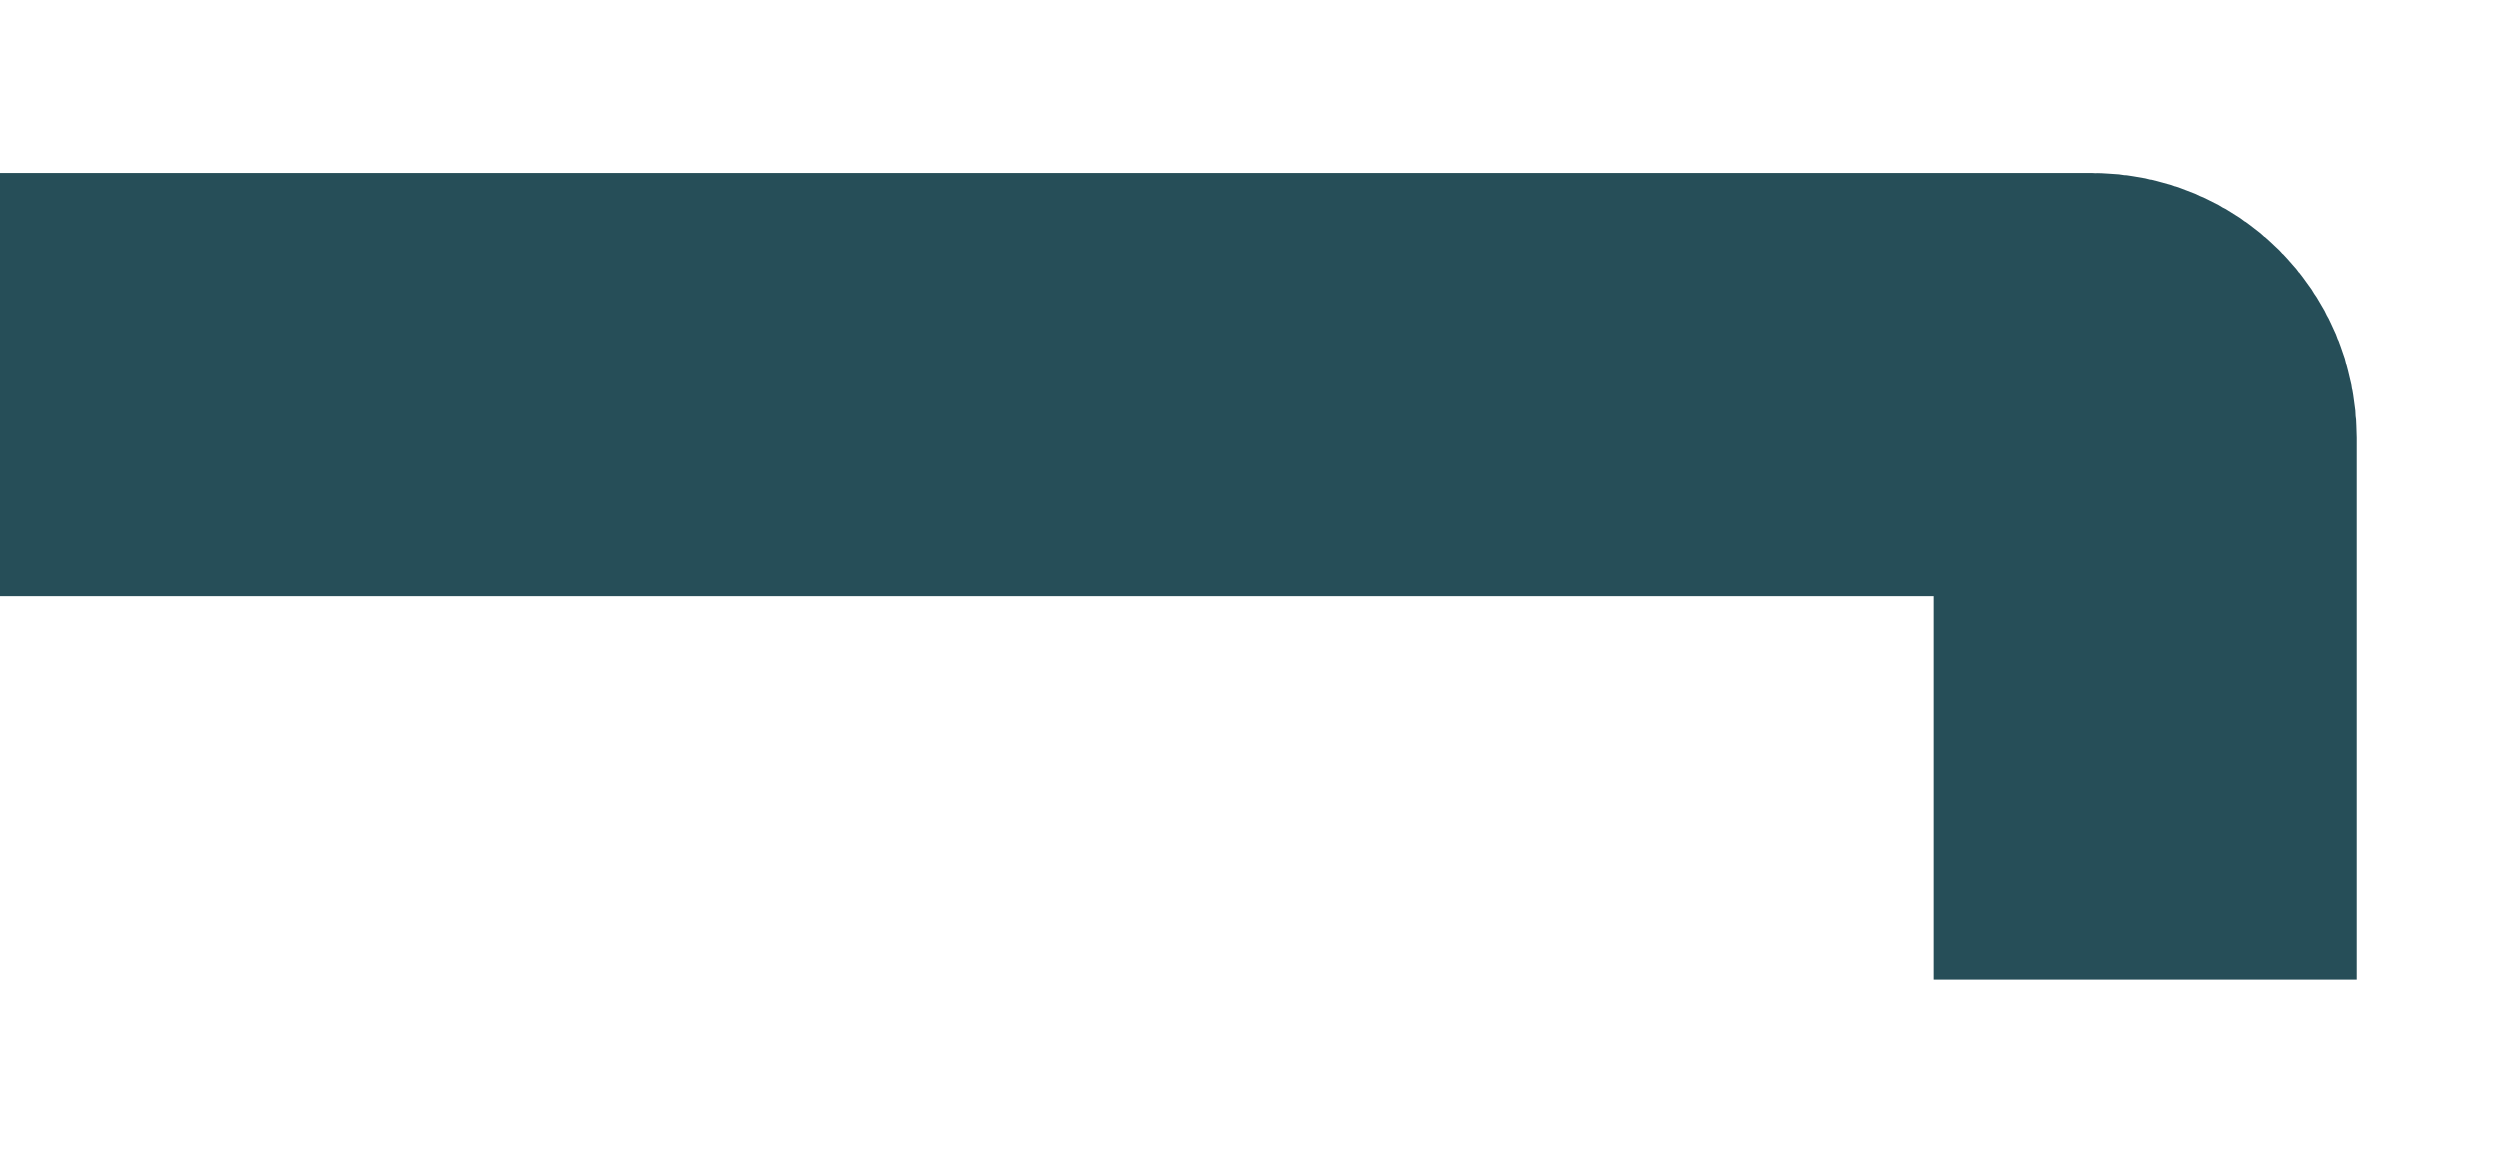 <?xml version="1.0" encoding="utf-8"?>
<svg xmlns="http://www.w3.org/2000/svg" fill="none" height="100%" overflow="visible" preserveAspectRatio="none" style="display: block;" viewBox="0 0 13 6" width="100%">
<path d="M0 2H10.88C11.032 2 11.155 2.123 11.155 2.275V5.094" id="Vector 323" stroke="#264E58" stroke-width="2.2"/>
</svg>